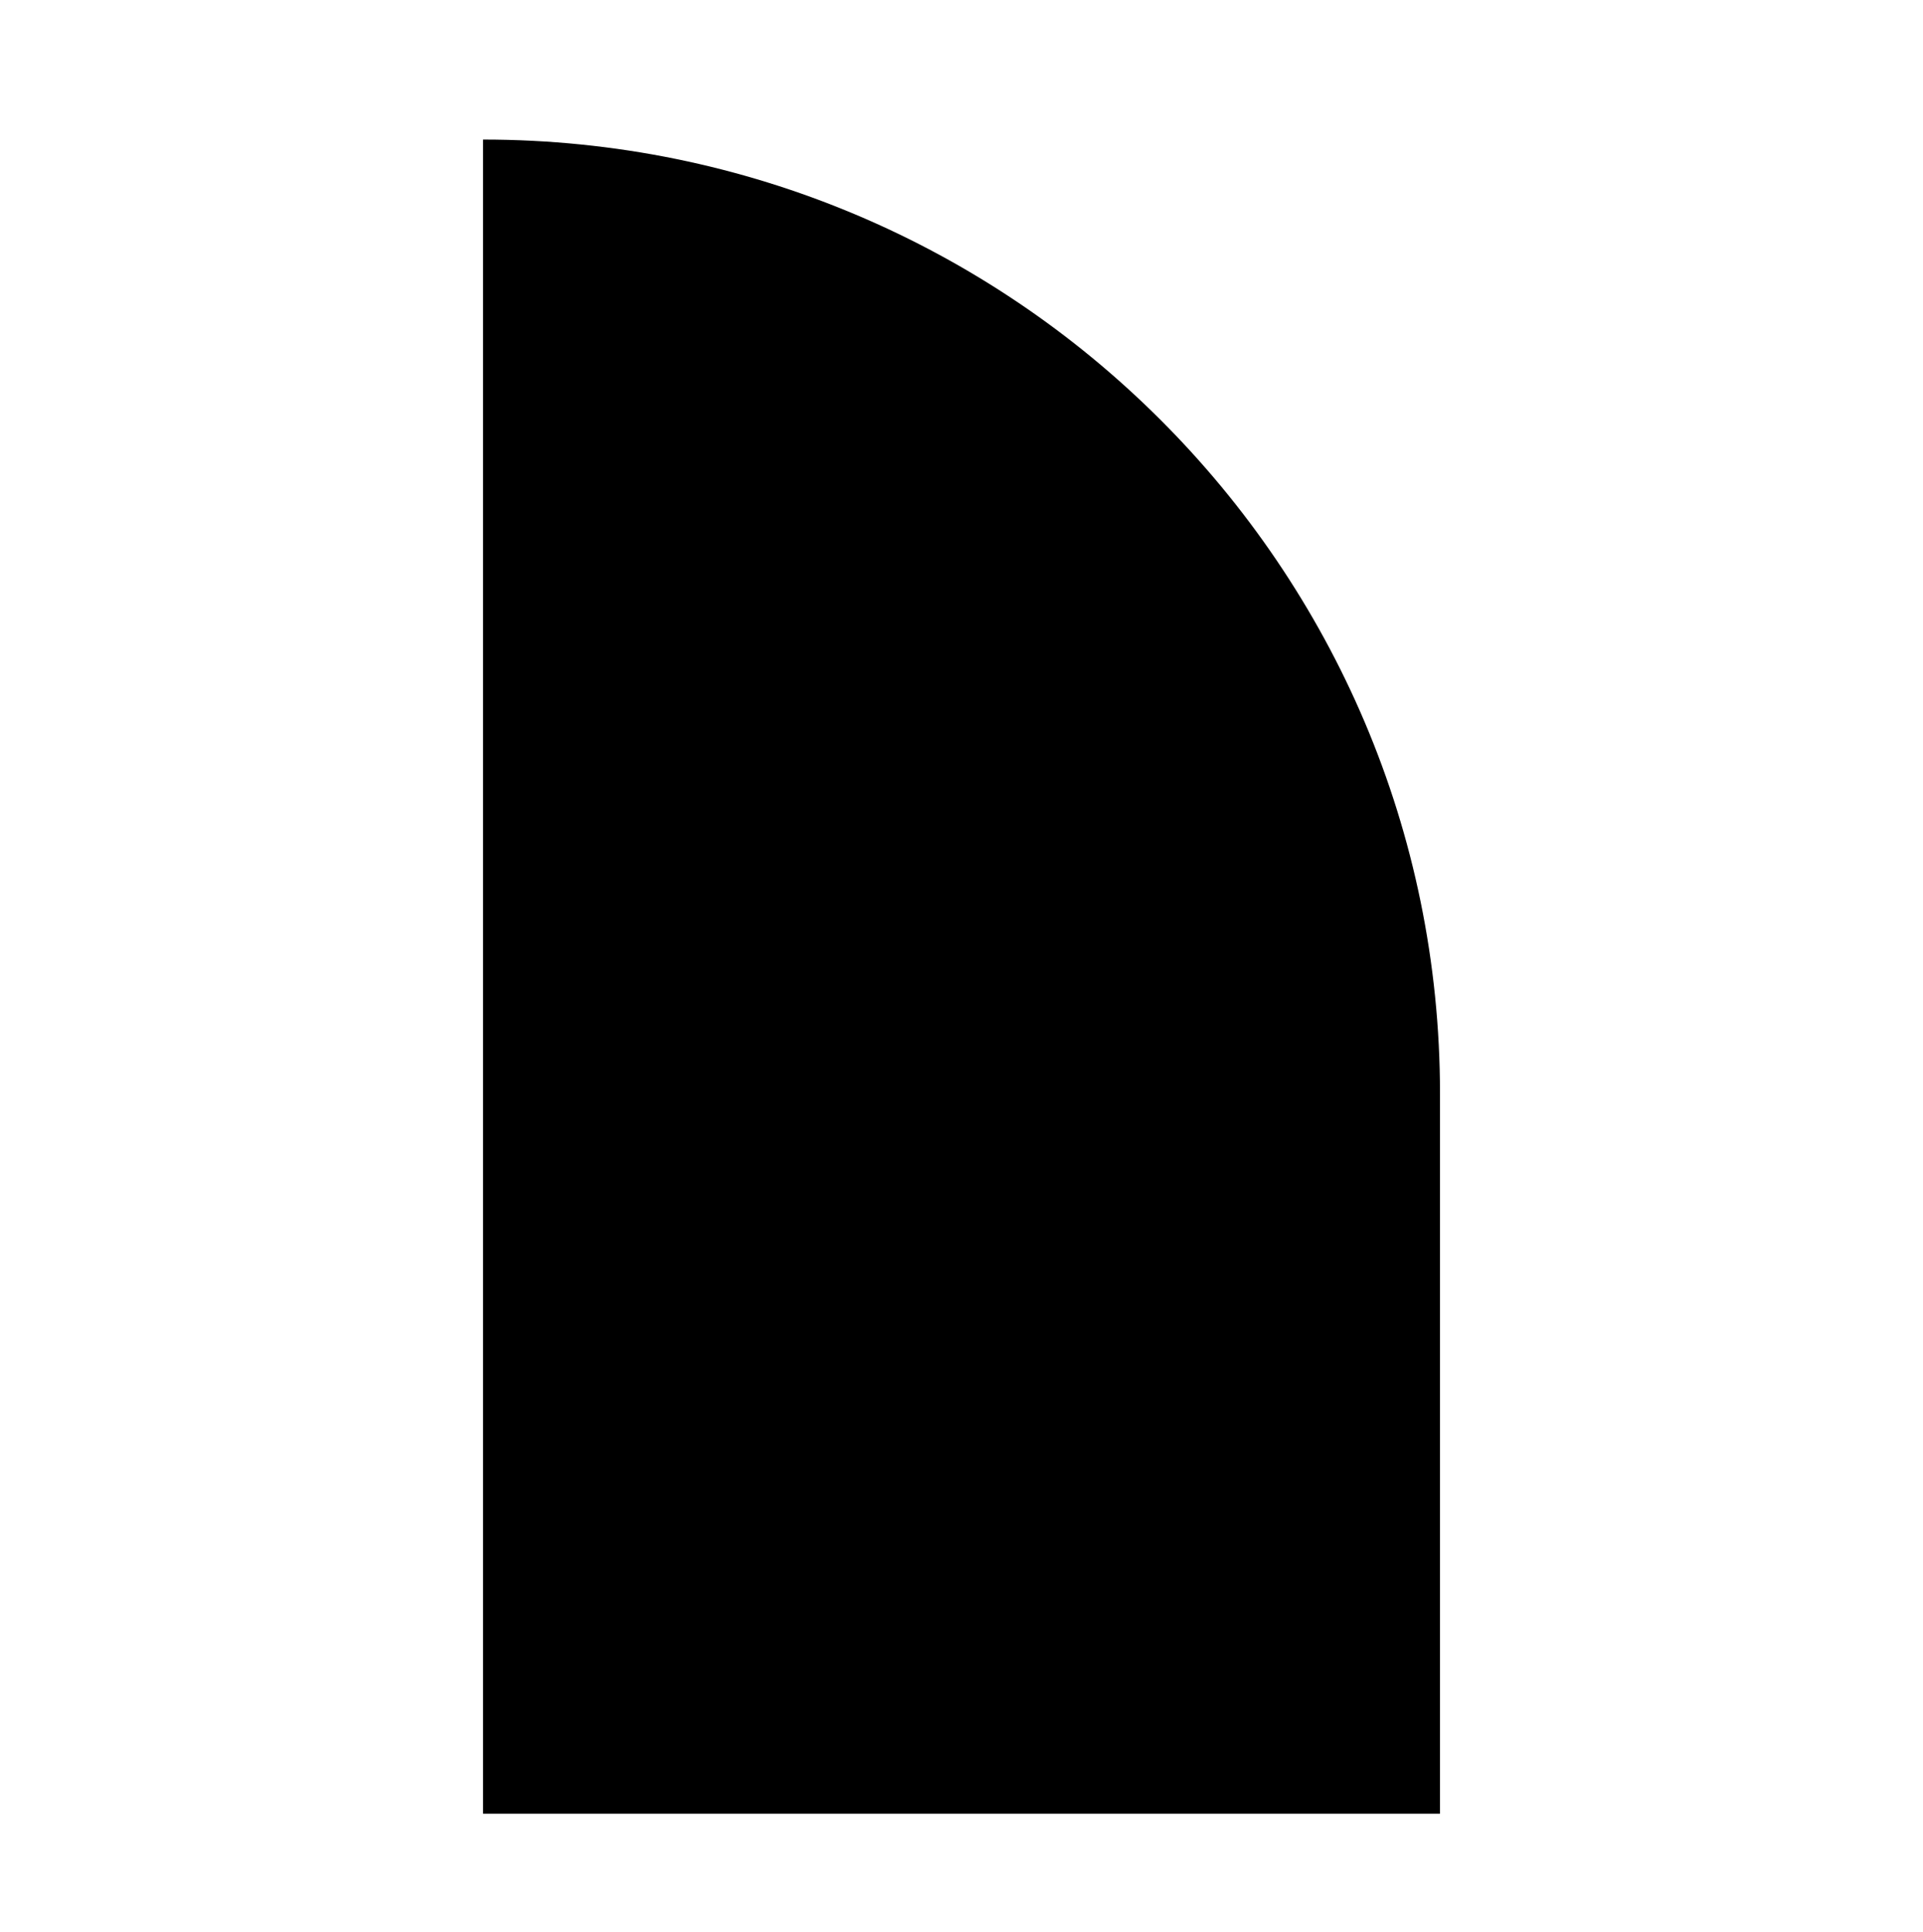 <?xml version="1.0" encoding="UTF-8"?>
<svg id="Laag_1" data-name="Laag 1" xmlns="http://www.w3.org/2000/svg" xmlns:xlink="http://www.w3.org/1999/xlink" viewBox="0 0 344.15 345.64">
  <defs>
    <style>
      .cls-1 {
        fill: none;
      }

      .cls-2 {
        clip-path: url(#clippath);
      }
    </style>
    <clipPath id="clippath">
      <rect class="cls-1" x="86.44" y="24.97" width="171.26" height="299.53"/>
    </clipPath>
  </defs>
  <g class="cls-2">
    <path d="M86.45,24.97h0v299.53h171.26v-128.81c0-94.29-76.68-170.72-171.26-170.72"/>
  </g>
</svg>